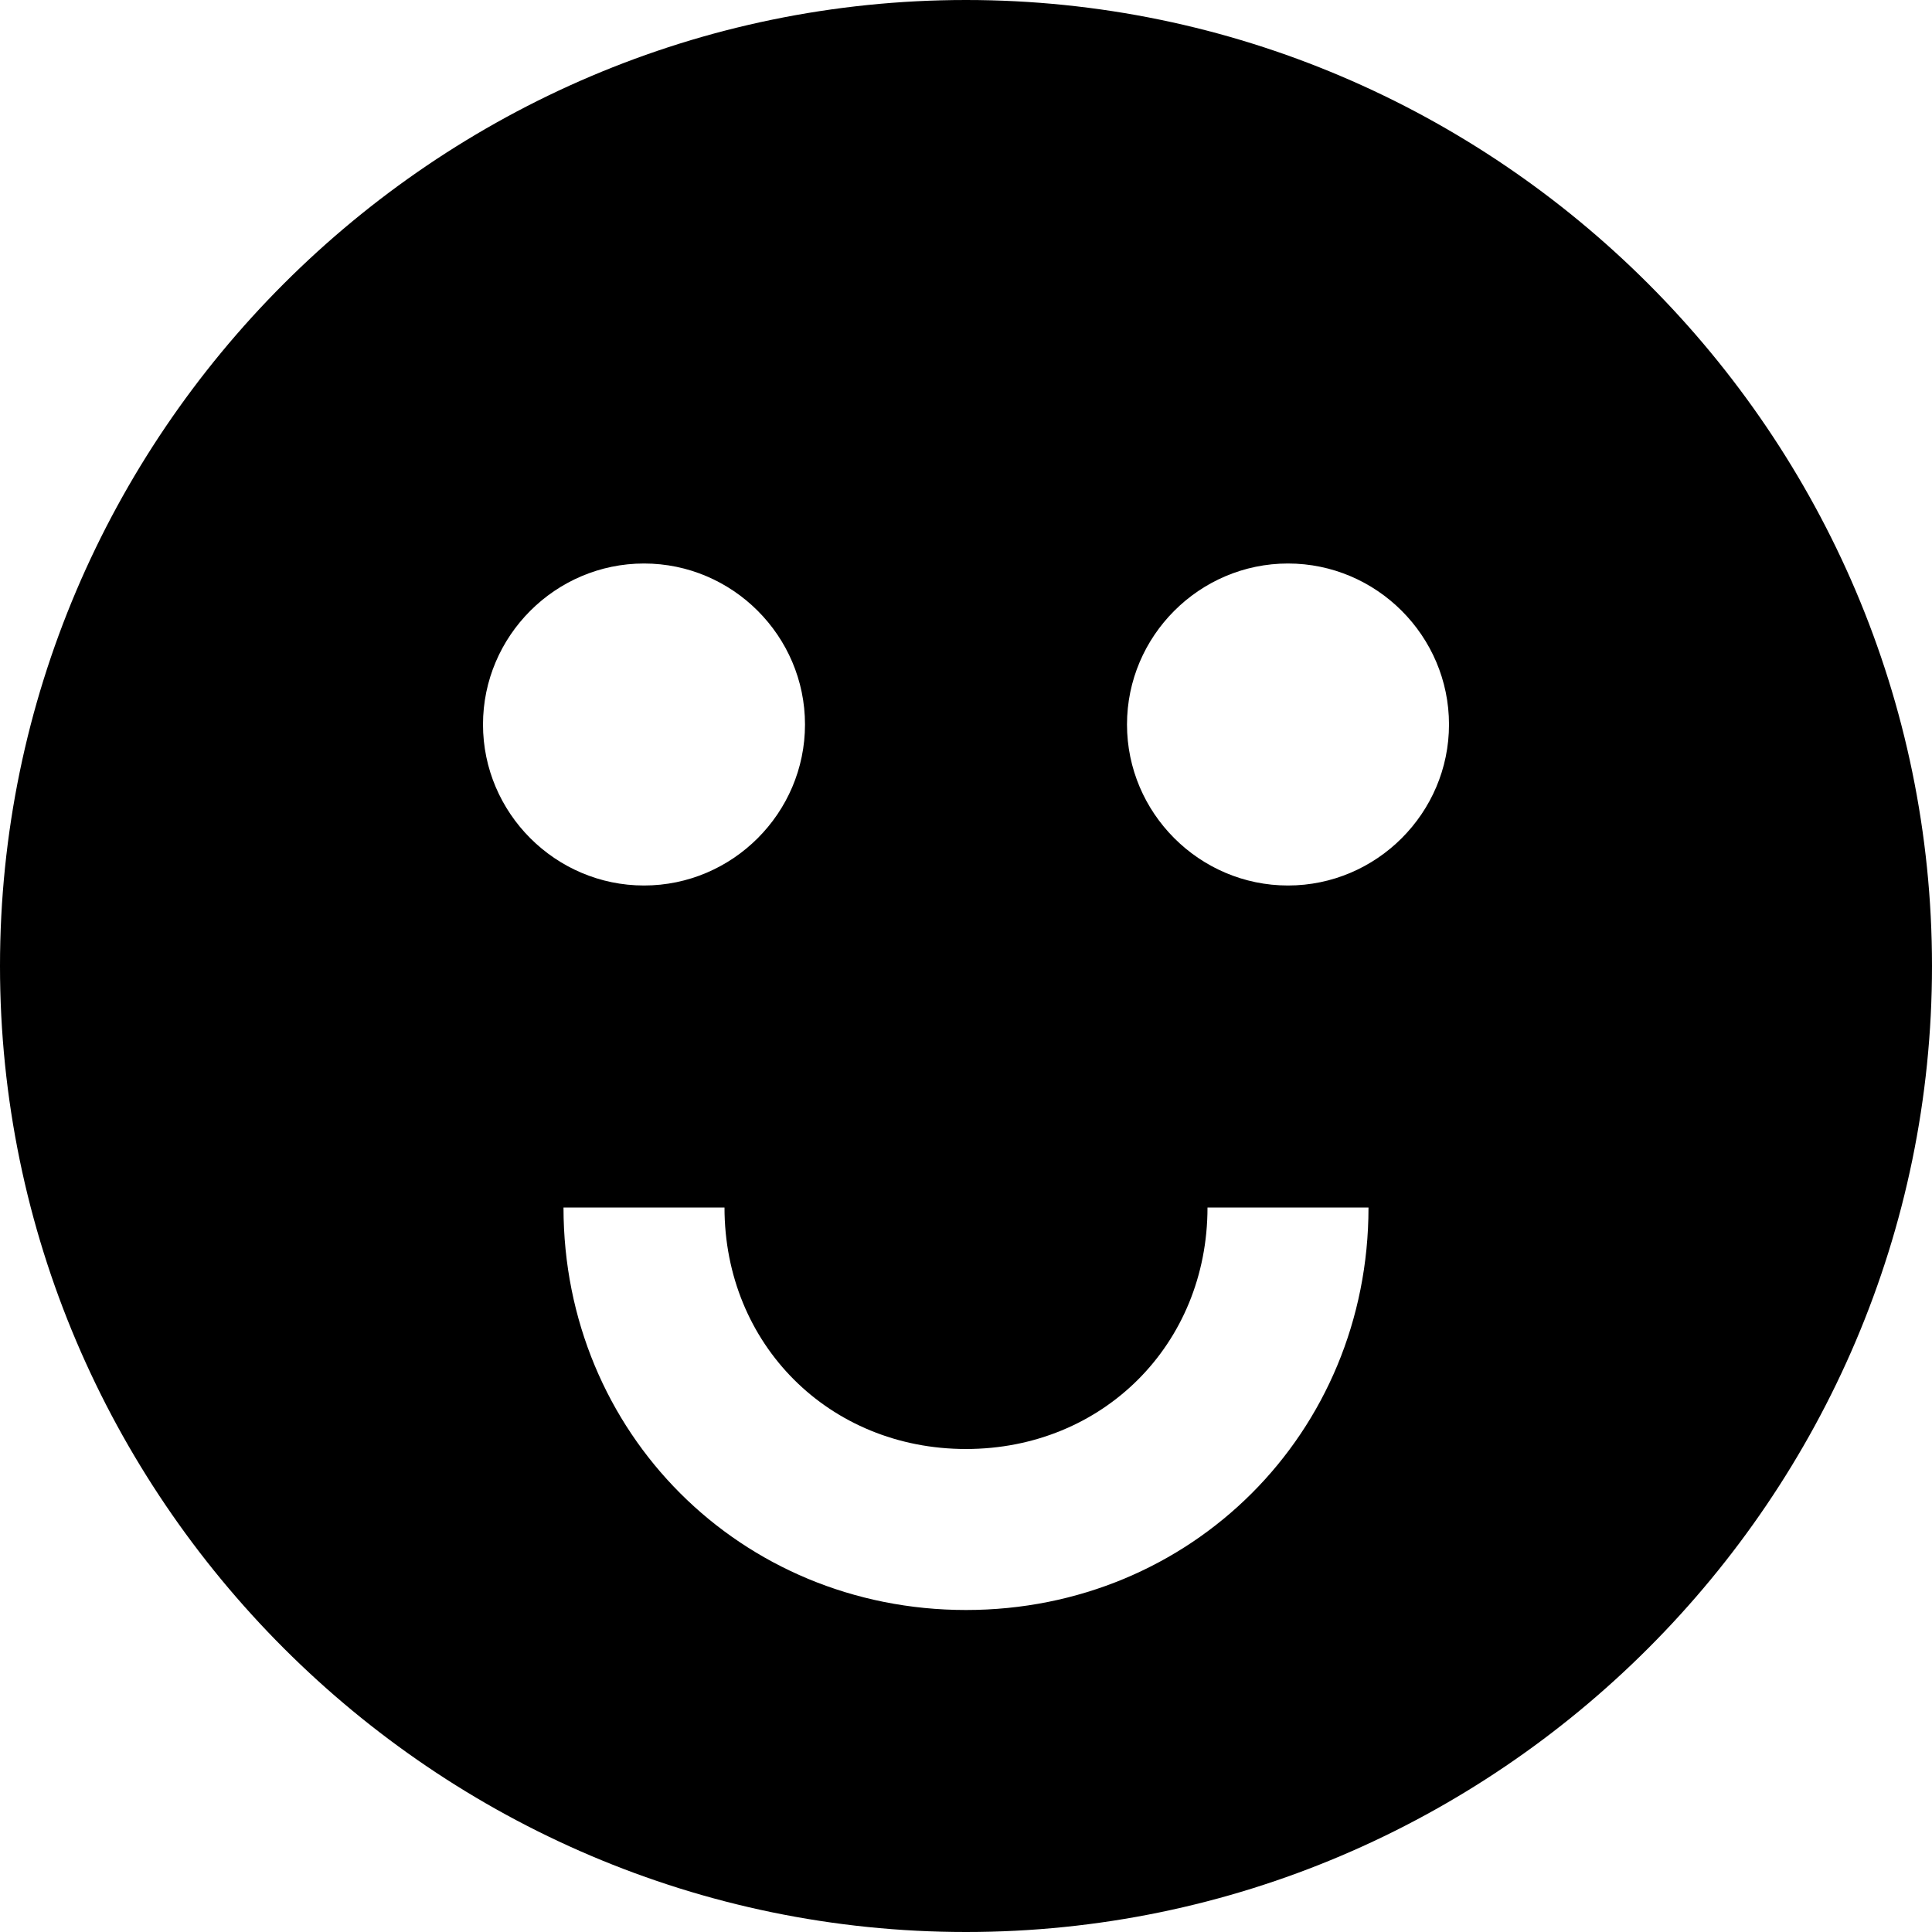 <svg id="nc_icon" xmlns="http://www.w3.org/2000/svg" xml:space="preserve" viewBox="0 0 24 24"><path fill="currentColor" d="M12 0C5.4 0 0 5.4 0 12s5.4 12 12 12 12-5.4 12-12S18.6 0 12 0zM6 9c0-1.1.9-2 2-2s2 .9 2 2-.9 2-2 2-2-.9-2-2zm11 6c0 2.8-2.2 5-5 5s-5-2.2-5-5h2c0 1.7 1.3 3 3 3s3-1.3 3-3h2zm-1-4c-1.1 0-2-.9-2-2s.9-2 2-2 2 .9 2 2-.9 2-2 2z" class="nc-icon-wrapper"/></svg>
